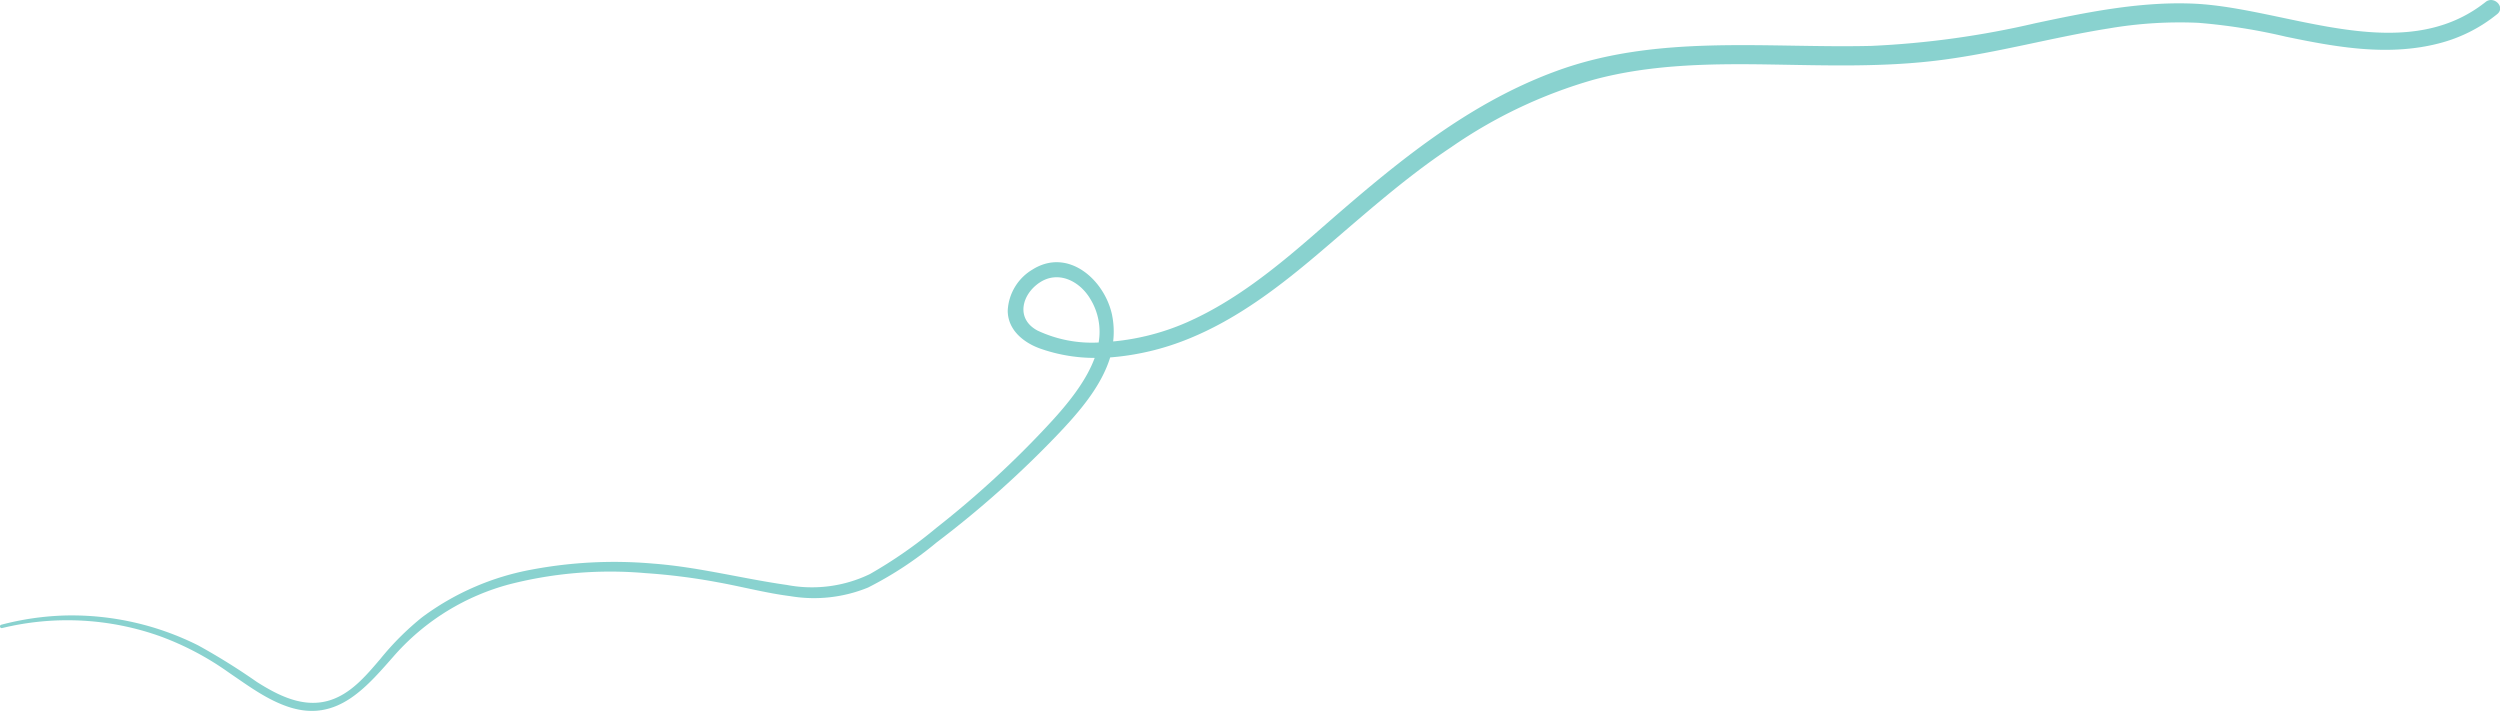   <svg xmlns="http://www.w3.org/2000/svg" viewBox="0 0 309.93 88.13" width="100%" style="vertical-align: middle; max-width: 100%; width: 100%;">
   <defs>
   </defs>
   <g>
    <g>
     <path d="M308.15.24c-10.41,8.27-24.94.6-36.49.2-6.53-.23-13,1.09-19.34,2.44A111.53,111.53,0,0,1,232,5.69C218.92,6,205.47,4.2,192.91,8.82,181.37,13.05,172.15,21,163,29c-4.87,4.24-10,8.4-15.95,11A29.63,29.63,0,0,1,138,42.33a10.31,10.31,0,0,0-.17-3.44c-1-4.31-5.47-8.2-9.82-5.48a6.28,6.28,0,0,0-3.08,5.09c0,2.43,2,4,4.07,4.73a20.38,20.38,0,0,0,6.71,1.14c-1.1,3-3.48,5.85-5.54,8.08a120.41,120.41,0,0,1-14.1,13,56.56,56.56,0,0,1-8.23,5.72,16.51,16.51,0,0,1-10.27,1.35c-5.57-.79-11-2.23-16.6-2.65a55.31,55.31,0,0,0-15.09.75,32.62,32.62,0,0,0-13.56,5.91,34.42,34.42,0,0,0-5.16,5.15c-1.81,2.12-3.76,4.47-6.56,5.22-3.15.84-6.2-.73-8.79-2.38A80.06,80.06,0,0,0,24.55,80,35,35,0,0,0,8.22,76.3,34.92,34.92,0,0,0,.15,77.45a.21.21,0,0,0,.12.41,34.3,34.3,0,0,1,19.53,1,36,36,0,0,1,8.57,4.52C30.76,85,33.19,86.84,36,87.71,42,89.55,45.58,85,49.12,81a29,29,0,0,1,14.06-8.57A50.38,50.38,0,0,1,80,71.05,76.93,76.93,0,0,1,89,72.19c3,.54,5.94,1.33,9,1.72a17.71,17.71,0,0,0,9.61-1.07,45,45,0,0,0,8.5-5.59,125.61,125.61,0,0,0,15.07-13.44c2.57-2.7,5.34-5.89,6.45-9.5A32.32,32.32,0,0,0,147.35,42c6.19-2.51,11.5-6.64,16.54-10.94,5.2-4.43,10.28-9,16-12.8a59.7,59.7,0,0,1,17.68-8.38c7-1.89,14.34-2,21.56-1.89s14.44.38,21.6-.56c7-.91,13.78-2.81,20.73-3.91a52.14,52.14,0,0,1,11.09-.69,73.11,73.11,0,0,1,10.8,1.71c6.24,1.3,12.69,2.47,19,.84a18.85,18.85,0,0,0,7.28-3.67C310.6.84,309.16-.56,308.15.24ZM128.66,41c-2.79-1.45-2-4.53.27-6s4.88-.18,6.2,2a7.78,7.78,0,0,1,1.07,5.46A15.86,15.86,0,0,1,128.66,41Z" fill="rgba(108,199,195,0.8)">
     </path>
    </g>
   </g>
  </svg>
